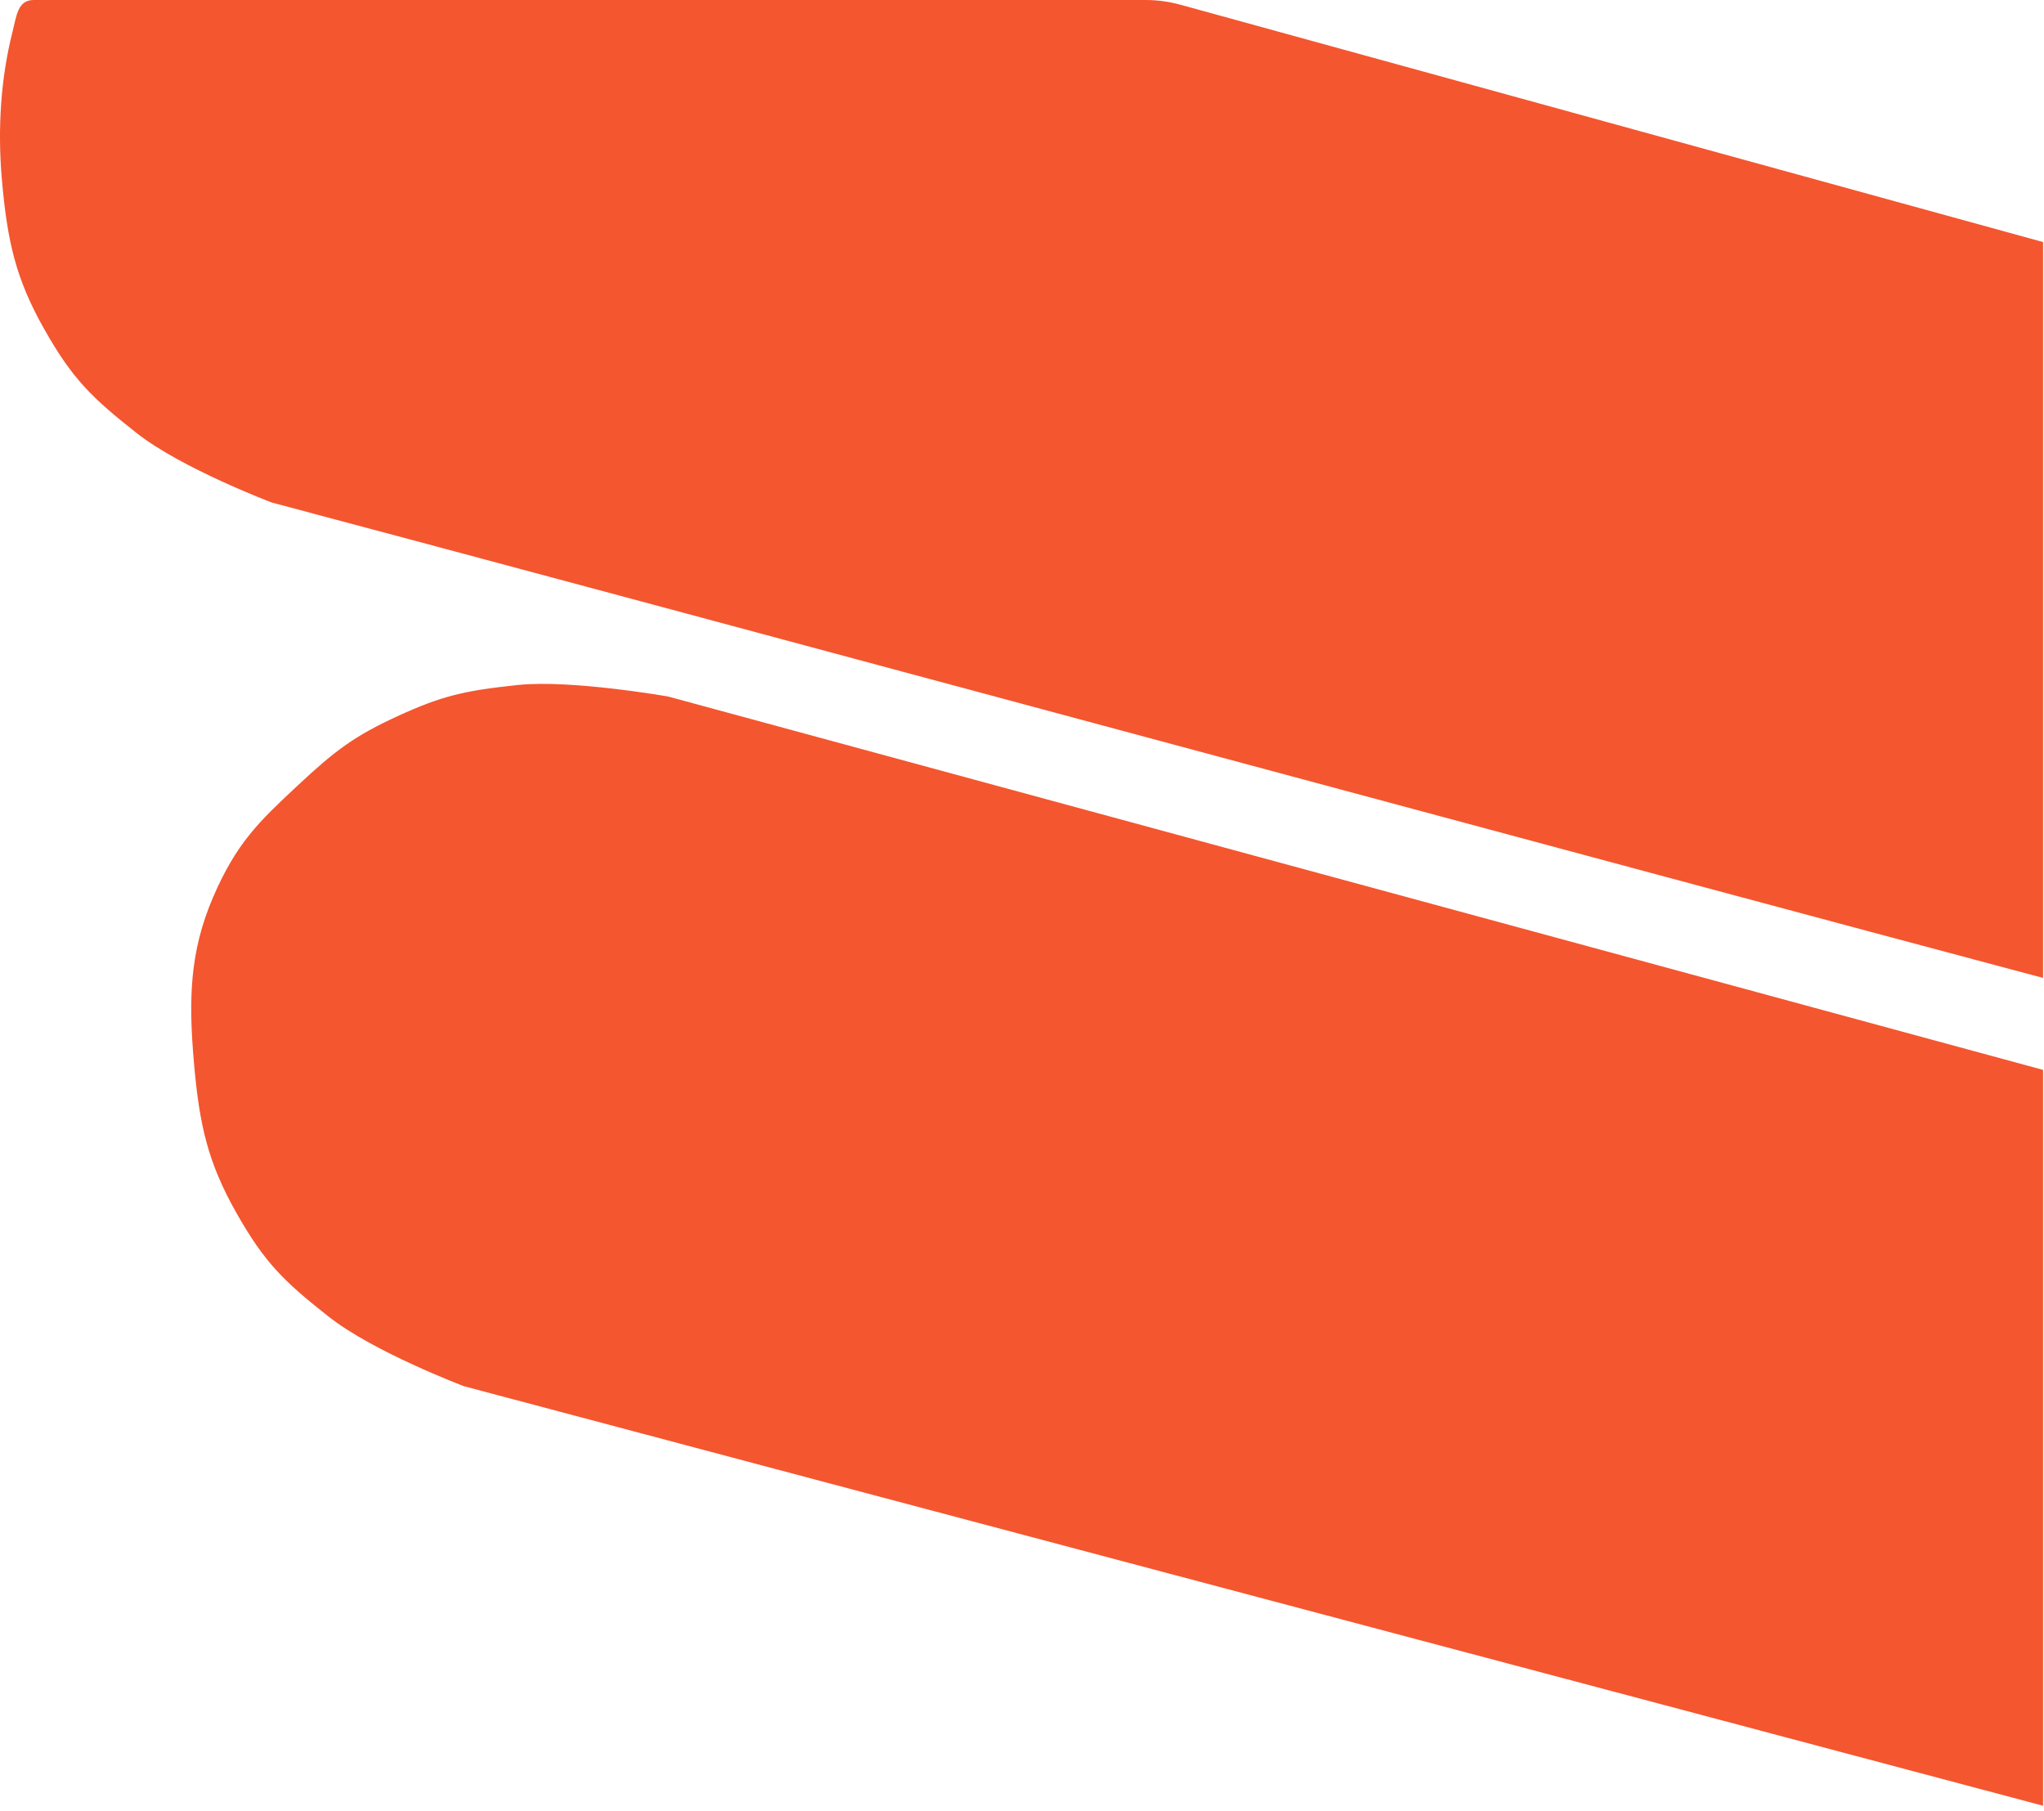 <svg width="246" height="218" viewBox="0 0 246 218" fill="none" xmlns="http://www.w3.org/2000/svg">
<path d="M55.829 166.829C105.493 180.048 196.223 204.105 245.886 217.323L245.886 128.761L80.428 83.831C80.428 83.831 68.738 81.769 62.327 82.44C55.916 83.112 53.181 83.747 47.939 86.15C42.697 88.552 40.372 90.287 35.872 94.496L35.658 94.695C31.281 98.789 28.468 101.419 25.661 107.942C22.809 114.571 22.687 120.32 23.34 127.88C23.994 135.44 25.031 139.921 28.446 145.964C31.861 152.007 34.213 154.252 39.585 158.483C44.957 162.714 55.829 166.829 55.829 166.829Z" fill="#F4562F"/>
<path d="M32.71 60.479C82.374 73.698 196.223 104.474 245.886 117.693L245.886 29.131L142.082 0.573C140.7 0.193 139.282 -7.8954e-06 137.848 -8.0016e-06L41.972 -1.51024e-05L27.638 -1.61641e-05L4.056 -1.02812e-05C2.114 -1.0425e-05 1.989 1.929 1.511 3.812C0.108 9.337 -0.308 15.413 0.221 21.53C0.874 29.09 1.911 33.571 5.326 39.614C8.741 45.657 11.093 47.902 16.465 52.133C21.837 56.364 32.71 60.479 32.71 60.479Z" fill="#F4562F"/>
</svg>
